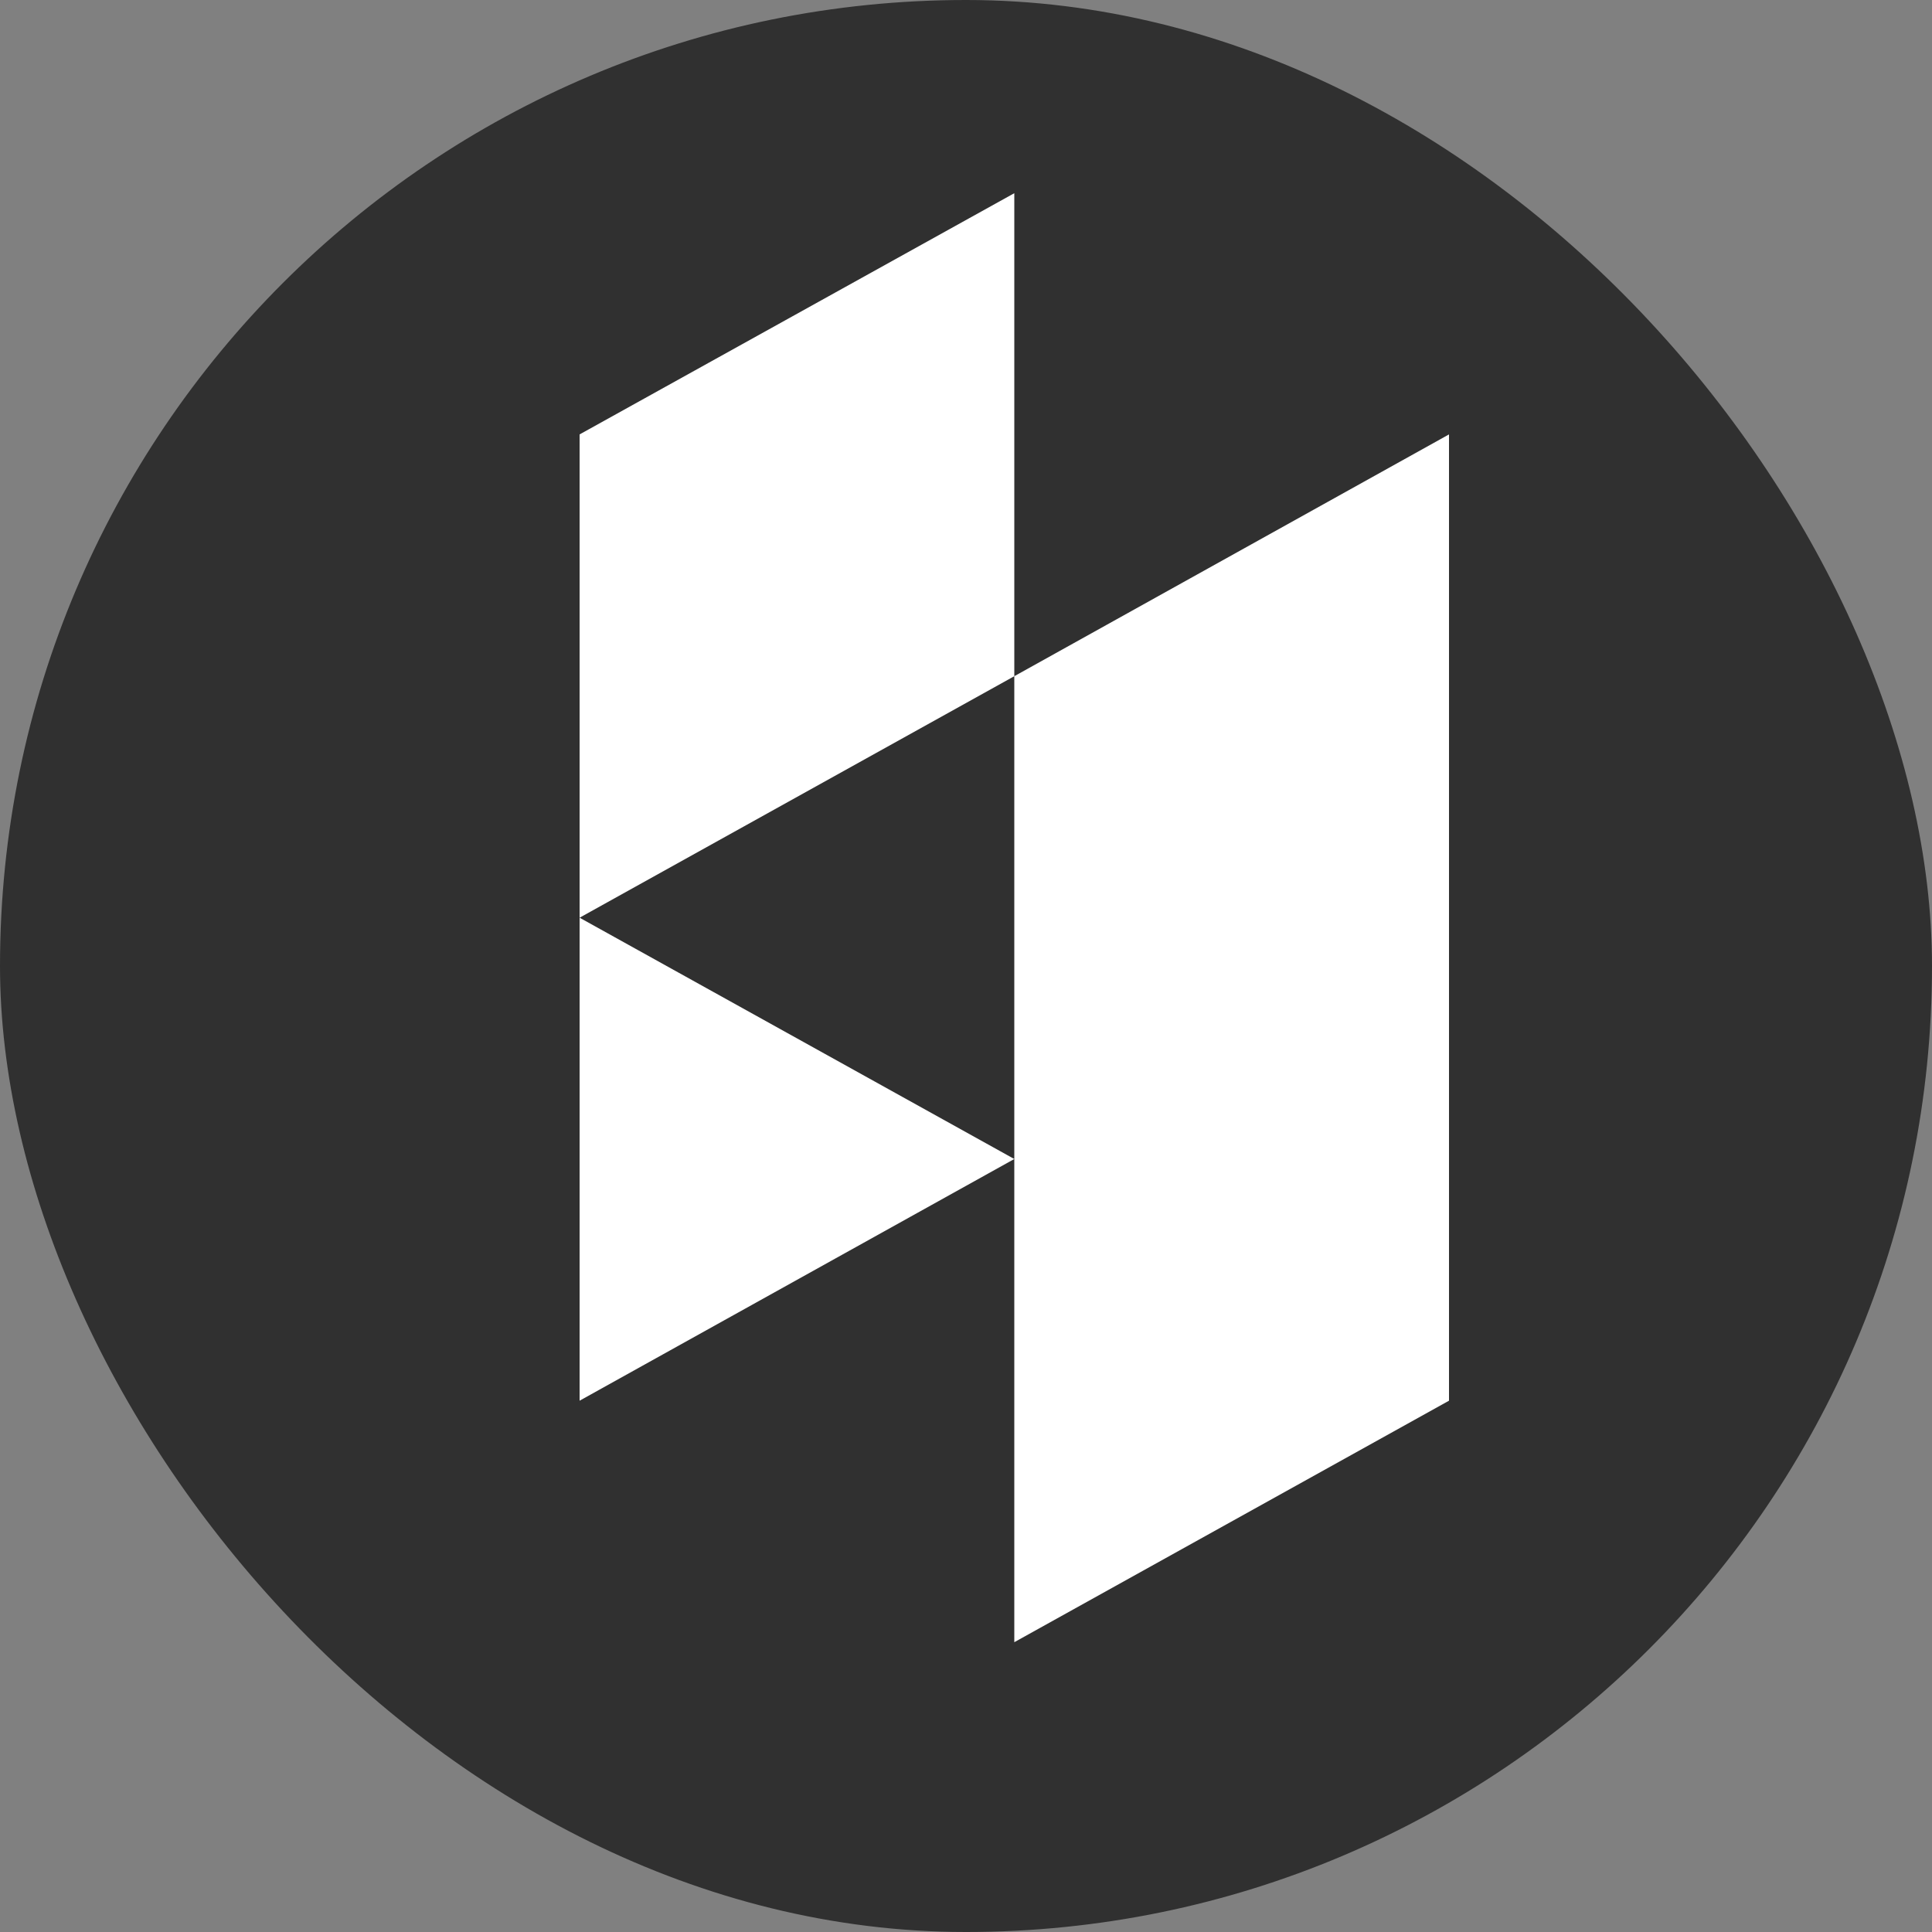 <?xml version="1.0" encoding="UTF-8"?> <svg xmlns="http://www.w3.org/2000/svg" width="20" height="20" viewBox="0 0 20 20" fill="none"><rect x="0" y="0" width="20" height="20" fill="#808080" stroke="none"/><rect width="20" height="20" rx="10" fill="#303030"></rect><mask id="mask0_355_48" style="mask-type:alpha" maskUnits="userSpaceOnUse" x="0" y="0" width="20" height="20"><circle cx="10" cy="10" r="9" fill="white" stroke="#303030" stroke-width="2"></circle></mask><g mask="url(#mask0_355_48)"><path d="M15 9.5V14.5L10.5 17V11.998L6 14.5V4.497L10.5 2V7L6 9.5L10.5 11.998V7L15 4.497V9.5Z" fill="white"></path></g></svg> 